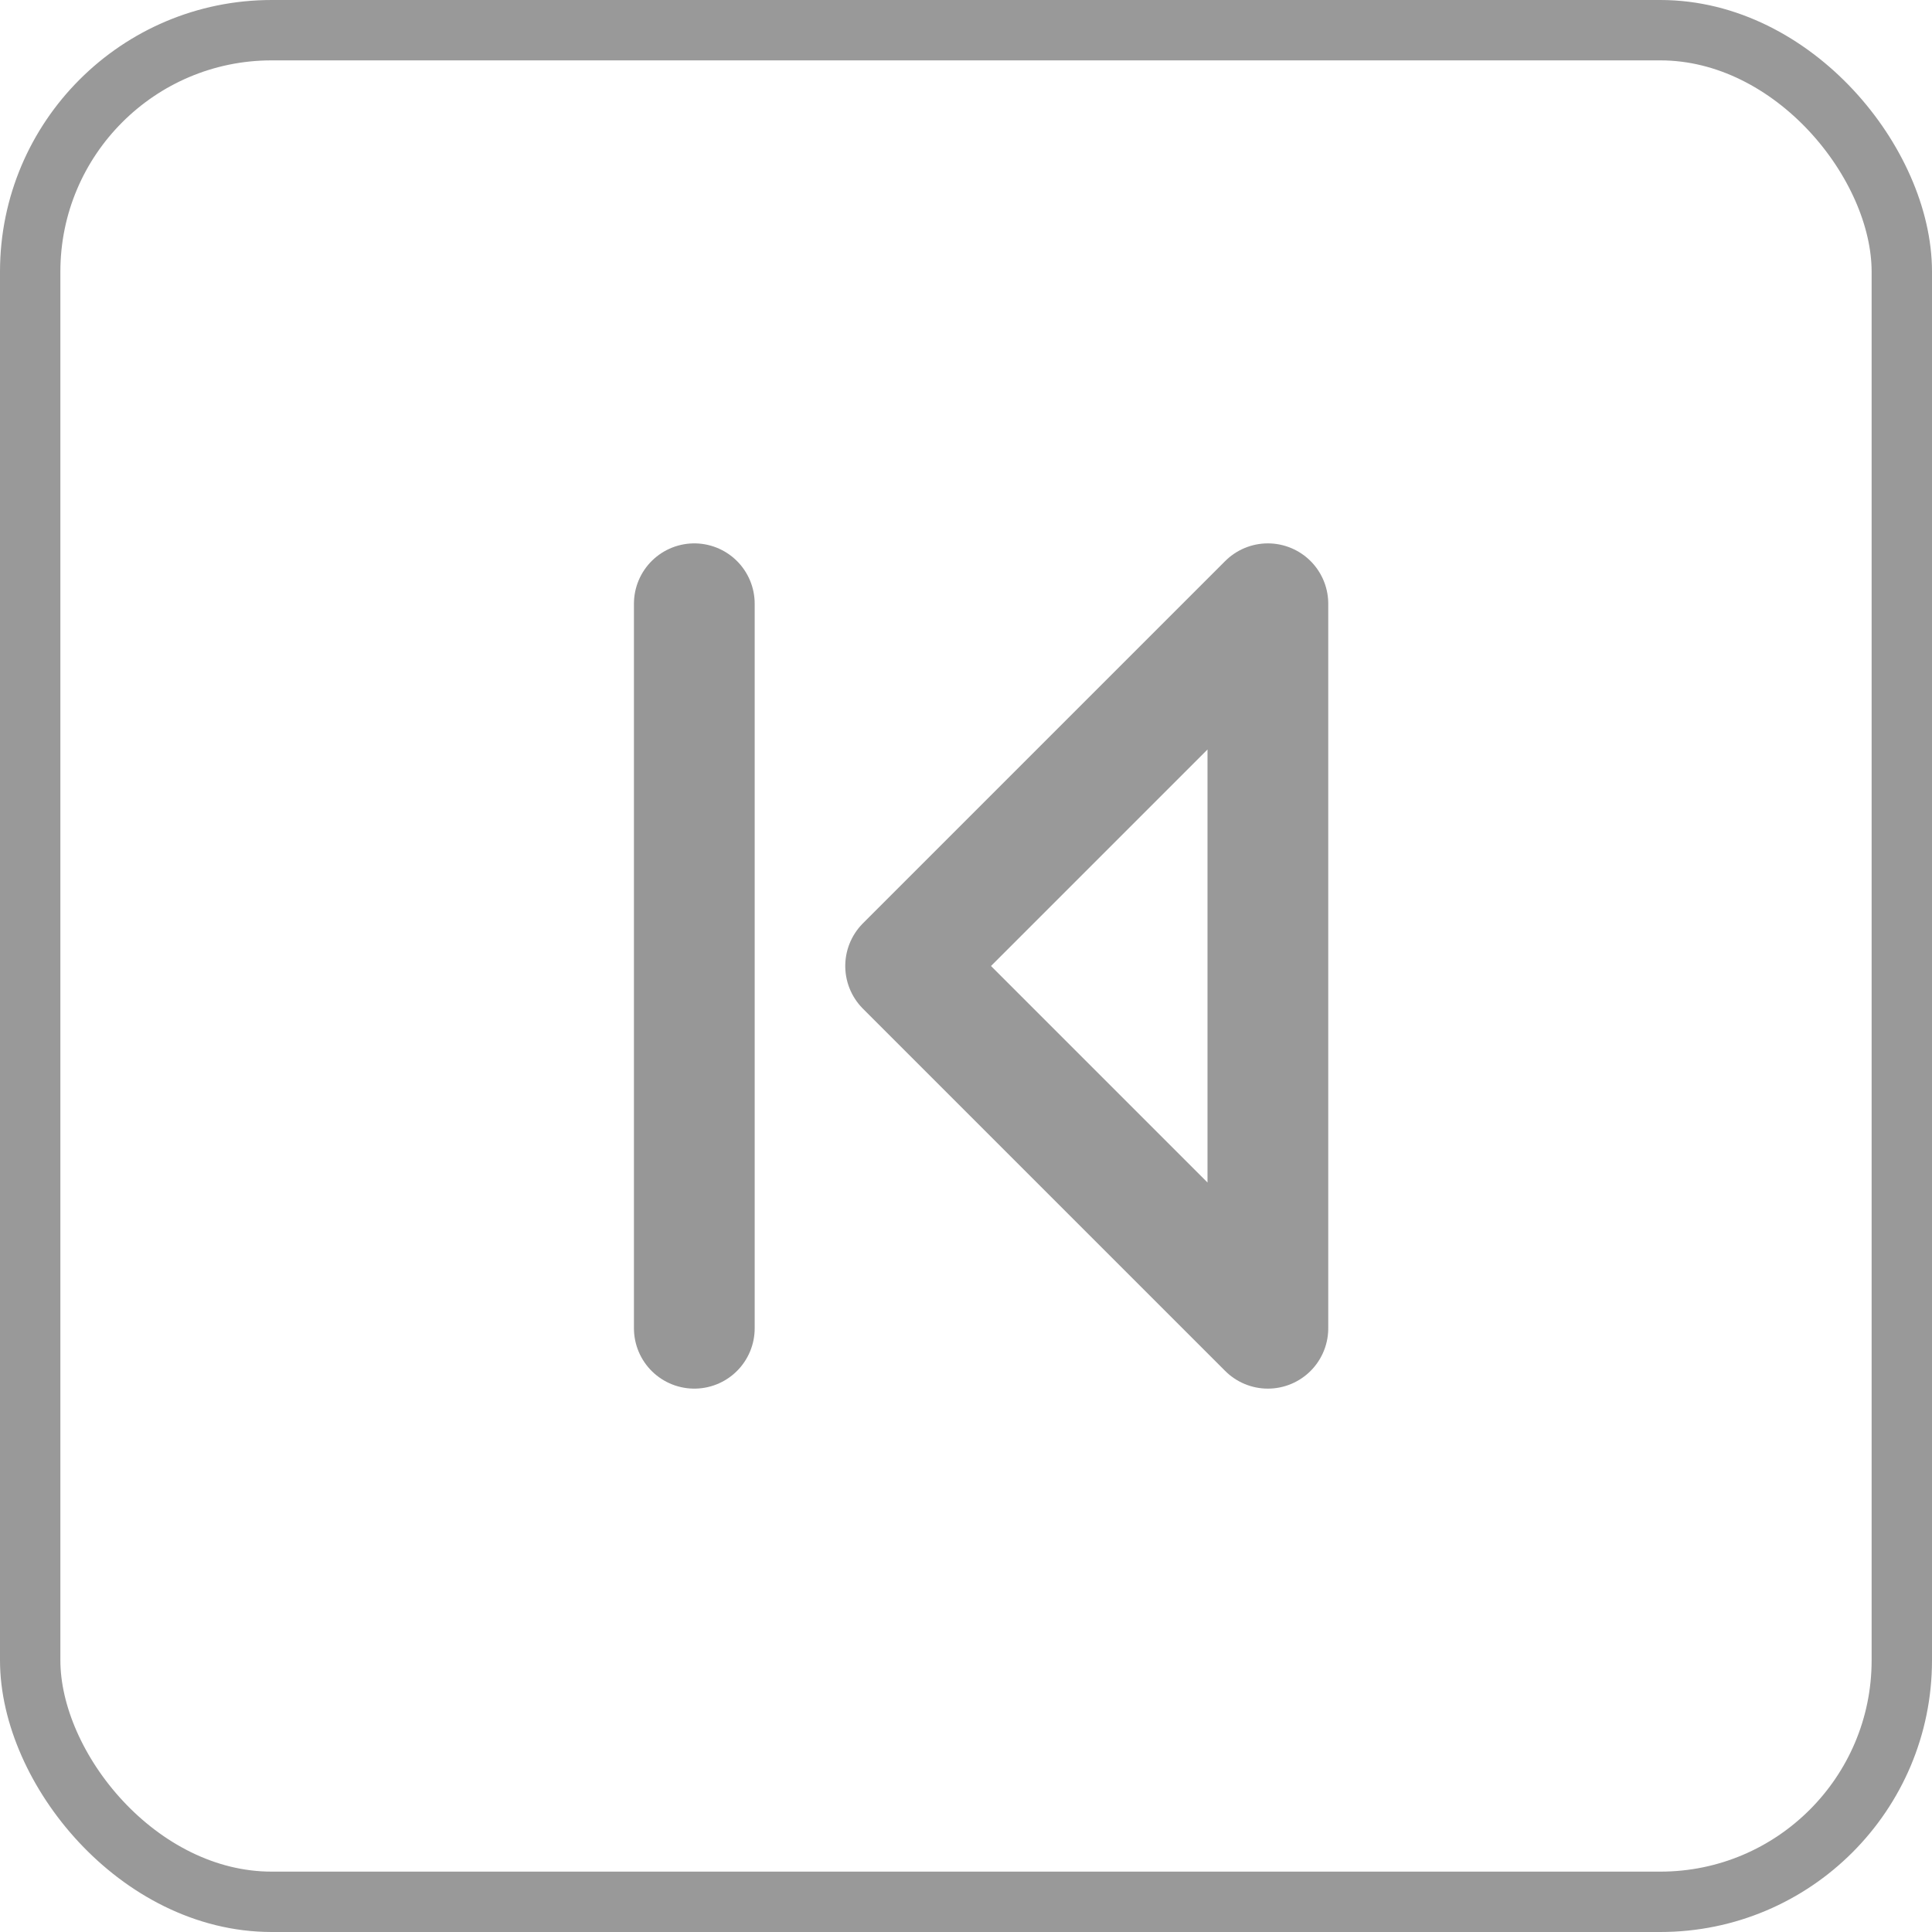 <?xml version="1.0" encoding="UTF-8"?>
<svg width="32px" height="32px" viewBox="0 0 32 32" version="1.1" xmlns="http://www.w3.org/2000/svg" xmlns:xlink="http://www.w3.org/1999/xlink">
    <title>pagination/back to start</title>
    <defs>
        <path d="M0,0 L32,0 L32,32 L0,32 L0,0 Z" id="path-1"></path>
    </defs>
    <g id="DEV-blog-–-landing-page" stroke="none" stroke-width="1" fill="none" fill-rule="evenodd">
        <g id="Blog-pagination" transform="translate(-538, -351)">
            <g id="/pagination/back-to-start" transform="translate(538, 351)" xlink:href="#path-1">
                <rect id="Rectangle-Copy-50" stroke="#999999" x="0.5" y="0.5" width="31" height="31" rx="4"></rect>
                <g id="Group" fill-rule="evenodd" transform="translate(11, 10)" stroke-linecap="round">
                    <polygon id="Stroke-1-Copy-32" stroke="#999999" stroke-width="2" stroke-linejoin="round" transform="translate(7, 6) rotate(90) translate(-7, -6)" points="1 3 7 9 13 3"></polygon>
                    <line x1="0.5" y1="0" x2="0.5" y2="12" id="Line-9-Copy-5" stroke="#979797" stroke-width="2"></line>
                </g>
            </g>
        </g>
    </g>
</svg>